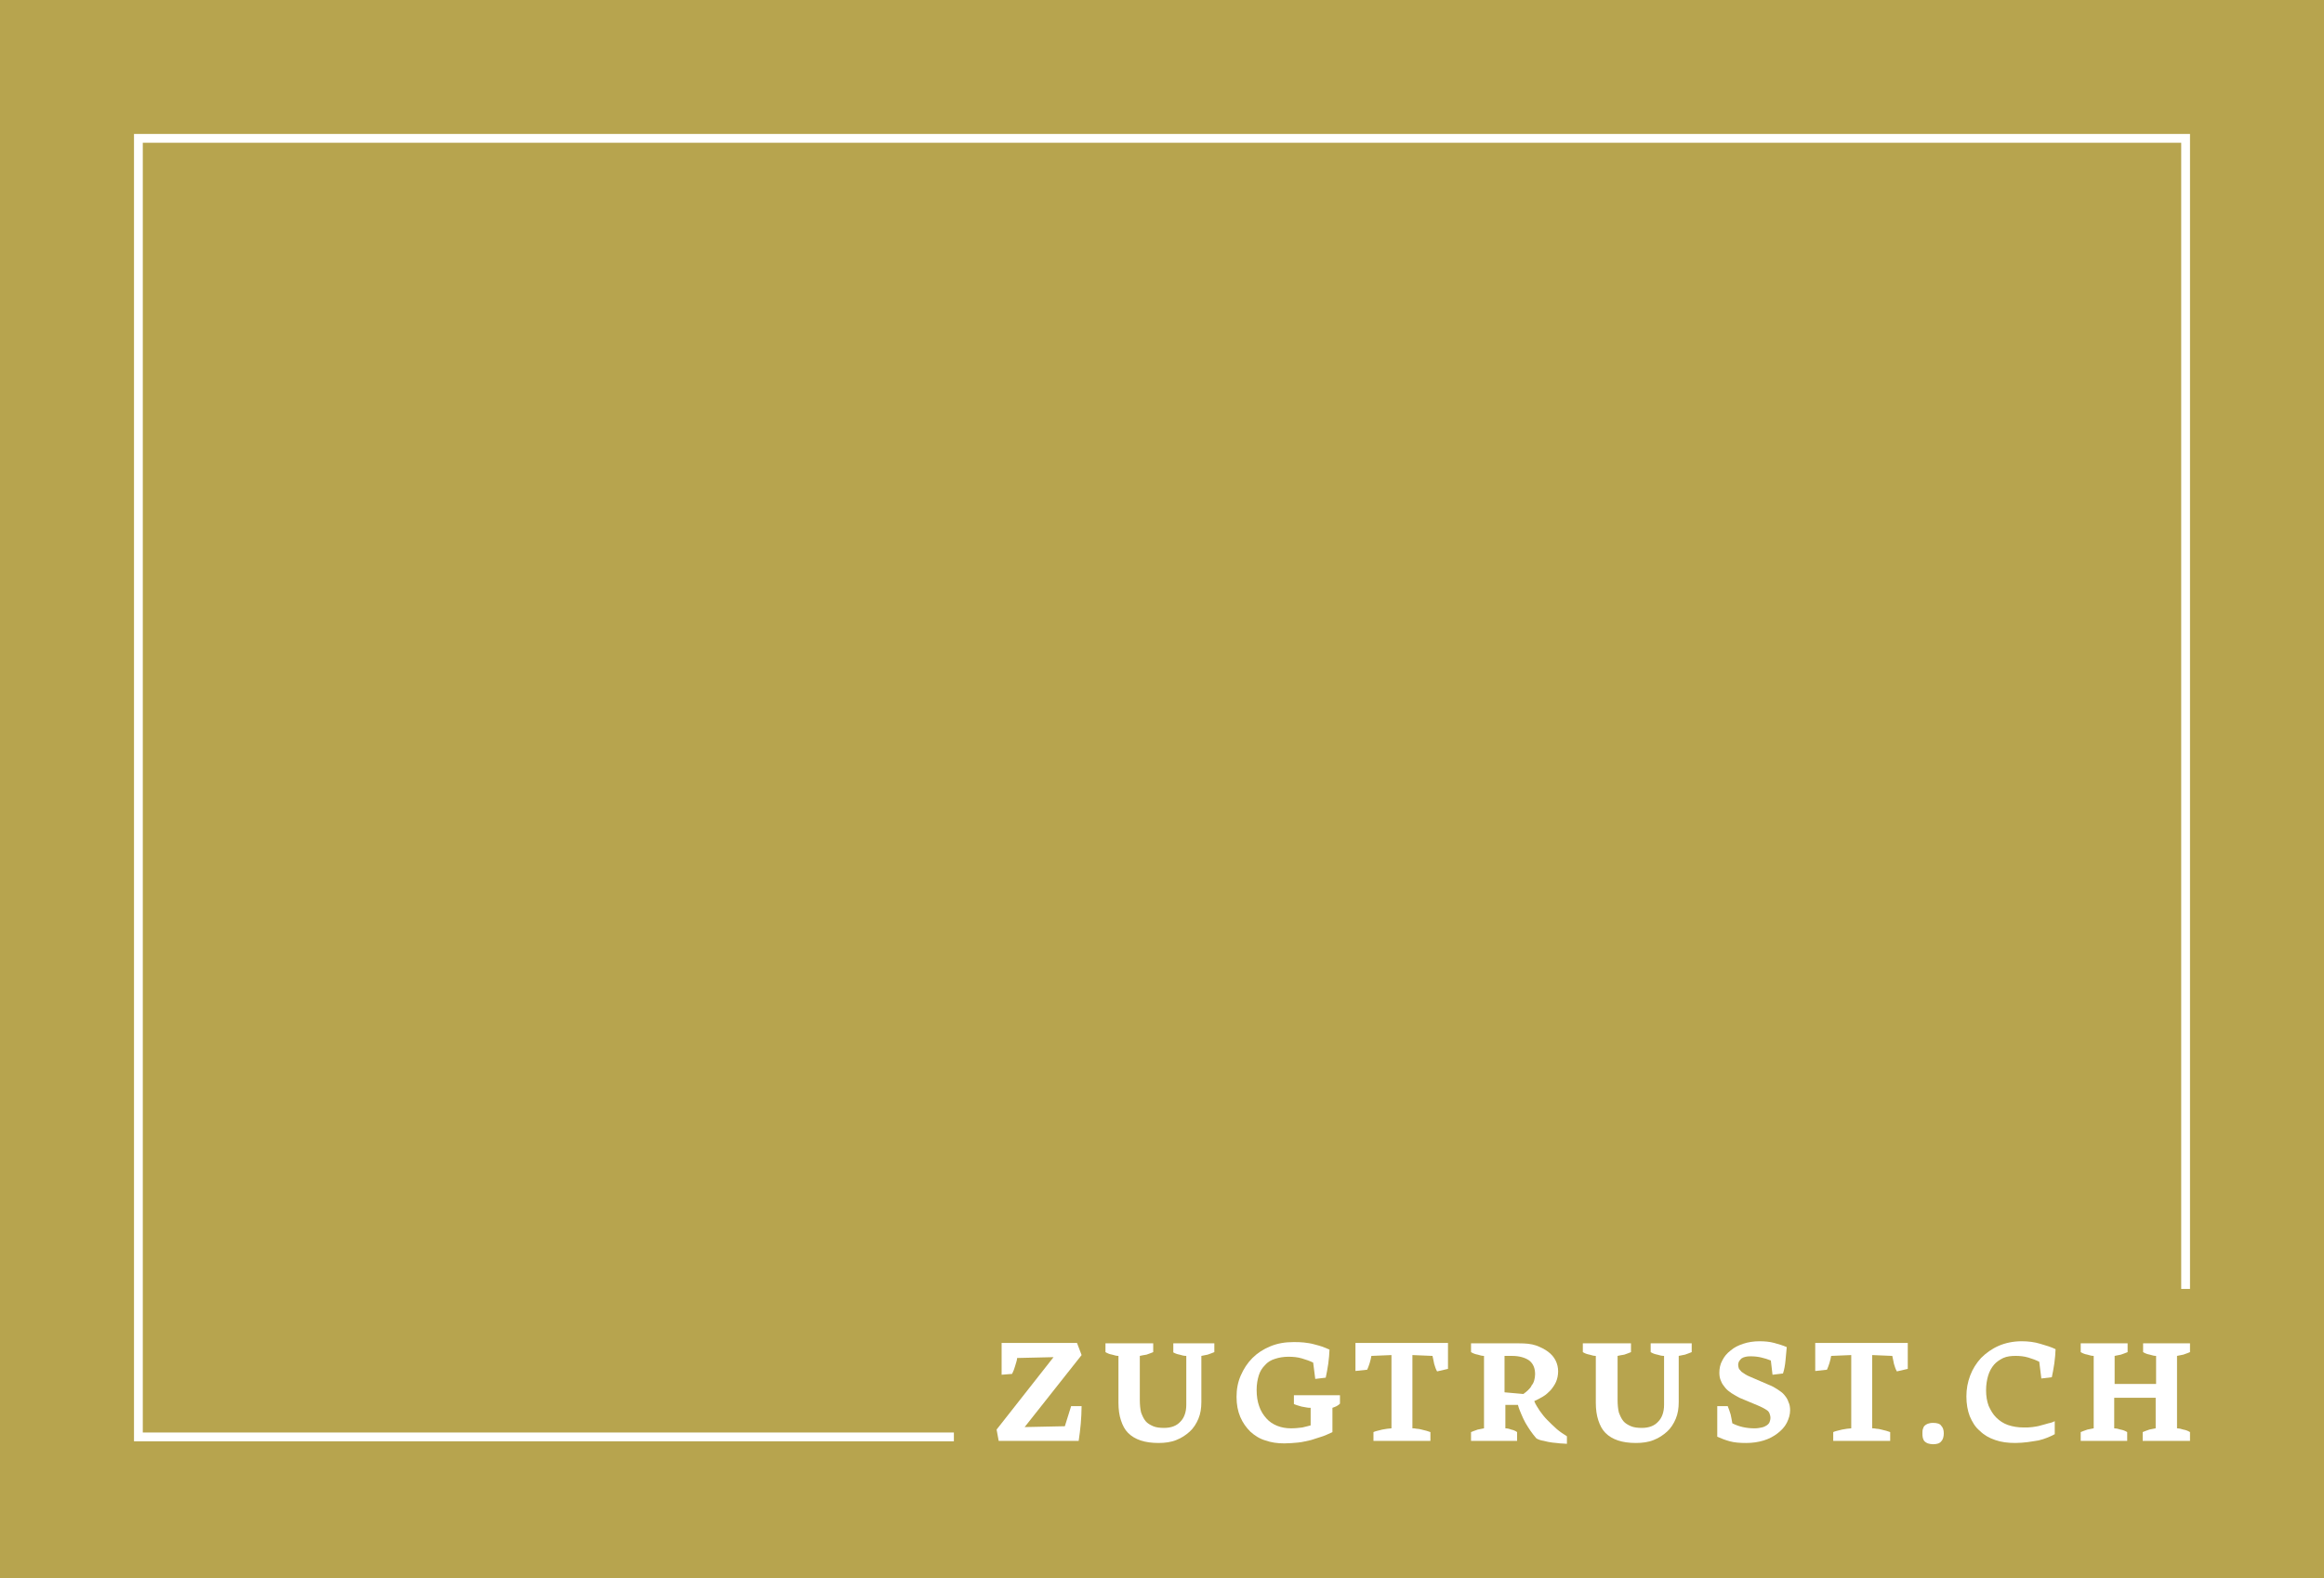 <?xml version="1.0" encoding="utf-8"?>
<!-- Generator: Adobe Illustrator 28.2.0, SVG Export Plug-In . SVG Version: 6.00 Build 0)  -->
<svg version="1.1" id="Layer_1" xmlns="http://www.w3.org/2000/svg" xmlns:xlink="http://www.w3.org/1999/xlink" x="0px" y="0px"
	 viewBox="0 0 555 377" style="enable-background:new 0 0 555 377;" xml:space="preserve">
<style type="text/css">
	.st0{fill:#B7A44E;}
	.st1{fill:#FFFFFF;}
</style>
<rect class="st0" width="555" height="377"/>
<g>
	<path class="st1" d="M461.6,339.9c-0.5,0-0.9,0.1-1.2,0.2c-0.3,0.1-0.6,0.3-0.8,0.5c-0.2,0.2-0.3,0.5-0.4,0.8
		c-0.1,0.3-0.1,0.7-0.1,1c0,0.4,0,0.7,0.1,1.1c0.1,0.3,0.2,0.6,0.4,0.8s0.5,0.4,0.8,0.5s0.8,0.2,1.2,0.2c1,0,1.6-0.2,2-0.7
		c0.4-0.4,0.6-1.1,0.6-1.9c0-0.8-0.2-1.4-0.6-1.8C463.3,340.1,462.6,339.9,461.6,339.9z"/>
	<path class="st1" d="M280.2,323h-0.1c0.5,0.3,1,0.5,1.6,0.6c0.6,0.2,1.1,0.3,1.6,0.3v11.7c0,1.7-0.5,3.1-1.4,4
		c-0.9,1-2.2,1.5-3.9,1.5c-1,0-1.9-0.1-2.6-0.4c-0.7-0.3-1.4-0.7-1.8-1.2c-0.5-0.6-0.8-1.3-1.1-2.1c-0.2-0.8-0.3-1.9-0.3-3v-10.5
		c0.4-0.1,1-0.2,1.6-0.3c0.6-0.2,1.1-0.4,1.6-0.6v-2.1H264v2.1c0.5,0.3,1,0.5,1.6,0.6c0.6,0.2,1.1,0.3,1.5,0.3v11.2
		c0,1.6,0.2,3,0.6,4.2c0.4,1.2,0.9,2.2,1.7,3c0.8,0.8,1.8,1.4,3,1.8c1.2,0.4,2.6,0.6,4.3,0.6c1.5,0,3-0.2,4.2-0.7
		c1.3-0.5,2.3-1.2,3.2-2c0.9-0.8,1.6-1.9,2.1-3.1c0.5-1.2,0.7-2.5,0.7-4v-11c0.5-0.1,1-0.2,1.5-0.3c0.6-0.2,1.1-0.4,1.6-0.6v-2.1
		h-9.8V323z"/>
	<path class="st1" d="M257.2,320.8h-18v7.6l2.5-0.2c0.1-0.3,0.3-0.6,0.4-0.9c0.1-0.3,0.2-0.6,0.3-0.9c0.1-0.3,0.2-0.6,0.3-1
		c0.1-0.3,0.2-0.7,0.2-1l8.7-0.2L238,341.5l0.5,2.7h19.1c0.2-1.4,0.4-2.8,0.5-4.1c0.1-1.4,0.2-2.7,0.2-4.2h-2.5l-1.5,4.8l-9.6,0.2
		l13.6-17.2L257.2,320.8z"/>
	<path class="st1" d="M309,335.4c0.2,0.1,0.5,0.2,0.8,0.3c0.3,0.1,0.7,0.2,1,0.3c0.4,0.1,0.7,0.1,1.1,0.2c0.4,0.1,0.7,0.1,1.1,0.1
		v4.2c-0.6,0.2-1.3,0.3-2,0.5c-0.8,0.1-1.7,0.2-2.7,0.2c-1.2,0-2.3-0.2-3.3-0.6c-1-0.4-1.9-1-2.6-1.8s-1.3-1.7-1.7-2.9
		c-0.4-1.1-0.6-2.4-0.6-3.9c0-1.3,0.2-2.4,0.5-3.4c0.3-1,0.8-1.8,1.5-2.5c0.6-0.7,1.4-1.2,2.4-1.5c0.9-0.3,2-0.5,3.2-0.5
		c1.1,0,2.2,0.1,3.2,0.4c1,0.3,1.9,0.6,2.7,1l0.5,3.9l2.5-0.3c0.1-0.4,0.2-1,0.3-1.5c0.1-0.6,0.2-1.2,0.3-1.8
		c0.1-0.6,0.1-1.2,0.2-1.8c0-0.6,0.1-1.1,0.1-1.6c-0.5-0.2-1.1-0.5-1.7-0.7c-0.6-0.2-1.3-0.4-2.1-0.6c-0.7-0.2-1.5-0.3-2.3-0.4
		c-0.8-0.1-1.6-0.1-2.5-0.1c-2,0-3.8,0.3-5.5,1c-1.7,0.7-3.1,1.6-4.3,2.8c-1.2,1.2-2.1,2.6-2.8,4.2s-1,3.3-1,5.1
		c0,1.8,0.3,3.4,0.9,4.8c0.6,1.4,1.4,2.5,2.4,3.5c1,0.9,2.2,1.7,3.6,2.1c1.4,0.5,2.9,0.7,4.5,0.7c1.1,0,2.2-0.1,3.3-0.2
		c1.1-0.1,2.1-0.4,3.1-0.6c1-0.3,1.9-0.6,2.8-0.9c0.9-0.3,1.6-0.7,2.3-1v-5.8c0.3-0.1,0.6-0.2,1-0.4c0.4-0.2,0.6-0.4,0.8-0.6v-2h-11
		V335.4z"/>
	<path class="st1" d="M323.7,327.5L323.7,327.5l2.8-0.3c0.2-0.4,0.4-1,0.6-1.6c0.2-0.6,0.3-1.2,0.4-1.7l4.8-0.2v17.5
		c-0.3,0-0.6,0.1-1,0.1c-0.4,0.1-0.8,0.1-1.2,0.2c-0.4,0.1-0.8,0.2-1.2,0.3c-0.4,0.1-0.7,0.2-0.9,0.3v2.1h13.6v-2.1
		c-0.3-0.1-0.6-0.2-0.9-0.3c-0.4-0.1-0.8-0.2-1.2-0.3c-0.4-0.1-0.8-0.2-1.2-0.2c-0.4-0.1-0.7-0.1-1-0.1v-17.5l4.8,0.2
		c0.1,0.6,0.3,1.2,0.4,1.9c0.2,0.7,0.4,1.3,0.7,1.8l2.6-0.6v-6.2h-22.1V327.5z"/>
	<path class="st1" d="M369.5,339.2c-0.7-0.7-1.3-1.5-1.8-2.2c-0.5-0.8-1-1.5-1.3-2.3c0.7-0.3,1.4-0.7,2.1-1.1c0.7-0.4,1.3-1,1.8-1.5
		c0.5-0.6,1-1.3,1.3-2c0.3-0.7,0.5-1.6,0.5-2.5c0-0.9-0.2-1.8-0.6-2.6c-0.4-0.8-1-1.5-1.8-2.1c-0.8-0.6-1.8-1.1-2.9-1.5
		c-1.2-0.4-2.5-0.5-4-0.5h-11.5v2.1c0.5,0.3,1,0.5,1.6,0.6c0.6,0.2,1.1,0.3,1.5,0.3v17.3c-0.4,0.1-0.9,0.2-1.5,0.3
		c-0.6,0.2-1.1,0.4-1.6,0.6v2.1h11v-2.1c-0.4-0.3-0.9-0.5-1.4-0.6c-0.5-0.2-1-0.3-1.4-0.3v-5.6h3c0.2,0.8,0.5,1.5,0.8,2.2
		c0.3,0.7,0.6,1.4,1,2.1c0.4,0.7,0.8,1.3,1.2,1.9c0.4,0.6,0.9,1.2,1.4,1.8c0.5,0.3,1.1,0.5,1.8,0.6c0.7,0.2,1.3,0.3,2,0.4
		c0.7,0.1,1.3,0.1,1.9,0.2c0.6,0,1.2,0.1,1.6,0.1v-1.8c-0.8-0.5-1.7-1.1-2.4-1.7C370.9,340.6,370.2,339.9,369.5,339.2z M364.9,332.1
		c-0.3,0.3-0.7,0.6-1.1,0.9l-4.5-0.4v-8.7h1.8c1.7,0,3.1,0.4,4.1,1.1c1,0.8,1.4,1.9,1.4,3.3c0,0.5-0.1,1-0.2,1.4
		c-0.1,0.4-0.3,0.9-0.6,1.2C365.6,331.4,365.3,331.7,364.9,332.1z"/>
	<path class="st1" d="M394.2,323c0.5,0.3,1,0.5,1.6,0.6c0.6,0.2,1.1,0.3,1.6,0.3v11.7c0,1.7-0.5,3.1-1.4,4c-0.9,1-2.2,1.5-3.9,1.5
		c-1,0-1.9-0.1-2.6-0.4c-0.7-0.3-1.4-0.7-1.8-1.2c-0.5-0.6-0.8-1.3-1.1-2.1c-0.2-0.8-0.3-1.9-0.3-3v-10.5c0.4-0.1,1-0.2,1.6-0.3
		c0.6-0.2,1.1-0.4,1.6-0.6v-2.1H378v2.1c0.5,0.3,1,0.5,1.6,0.6c0.6,0.2,1.1,0.3,1.5,0.3v11.2c0,1.6,0.2,3,0.6,4.2s0.9,2.2,1.7,3
		s1.8,1.4,3,1.8c1.2,0.4,2.6,0.6,4.3,0.6c1.5,0,3-0.2,4.2-0.7c1.3-0.5,2.3-1.2,3.2-2c0.9-0.8,1.6-1.9,2.1-3.1c0.5-1.2,0.7-2.5,0.7-4
		v-11c0.5-0.1,1-0.2,1.5-0.3c0.6-0.2,1.1-0.4,1.6-0.6v-2.1h-9.8V323z"/>
	<path class="st1" d="M426.1,333.2c-0.4-0.5-1-0.9-1.6-1.3c-0.6-0.4-1.3-0.8-2.1-1.1l-4.4-1.9c-0.5-0.2-0.9-0.4-1.2-0.6
		c-0.3-0.2-0.6-0.4-0.9-0.6c-0.2-0.2-0.4-0.5-0.6-0.7c-0.1-0.3-0.2-0.6-0.2-0.9c0-0.4,0.1-0.7,0.2-0.9c0.2-0.3,0.4-0.5,0.6-0.7
		c0.3-0.2,0.6-0.3,1-0.4c0.4-0.1,0.8-0.1,1.3-0.1c0.8,0,1.7,0.1,2.5,0.3s1.5,0.4,2.2,0.7l0.4,3.4l2.5-0.3c0.3-0.9,0.5-2,0.6-3.1
		c0.1-1.1,0.2-2.2,0.3-3.2c-0.9-0.4-1.9-0.7-3-1c-1.1-0.3-2.3-0.4-3.5-0.4c-1.4,0-2.7,0.2-3.9,0.6c-1.2,0.4-2.2,0.9-3,1.6
		c-0.9,0.7-1.5,1.4-2,2.4c-0.5,0.9-0.7,1.9-0.7,2.9c0,0.7,0.1,1.4,0.4,2c0.2,0.6,0.6,1.1,1,1.6c0.4,0.5,0.9,0.9,1.5,1.3
		c0.6,0.4,1.2,0.7,1.9,1.1l4.3,1.8c0.5,0.2,0.9,0.4,1.3,0.6c0.4,0.2,0.7,0.4,1,0.6c0.3,0.2,0.5,0.5,0.6,0.8c0.1,0.3,0.2,0.6,0.2,1
		c0,0.4-0.1,0.7-0.2,1c-0.1,0.3-0.4,0.6-0.7,0.8s-0.7,0.4-1.2,0.5s-1,0.2-1.7,0.2c-1,0-1.9-0.1-2.8-0.3c-0.9-0.2-1.7-0.5-2.5-0.9
		c-0.1-0.8-0.3-1.5-0.4-2.1c-0.2-0.6-0.4-1.3-0.7-2h-2.5v7.3c0.9,0.4,1.9,0.8,3,1.1c1.1,0.3,2.4,0.4,3.9,0.4s2.9-0.2,4.2-0.6
		c1.3-0.4,2.4-1,3.3-1.7c0.9-0.7,1.7-1.5,2.2-2.5s0.8-2,0.8-3c0-0.7-0.1-1.4-0.4-2C426.9,334.2,426.5,333.7,426.1,333.2z"/>
	<path class="st1" d="M433.5,327.5h0.1l2.7-0.3c0.2-0.4,0.4-1,0.6-1.6c0.2-0.6,0.3-1.2,0.4-1.7l4.8-0.2v17.5c-0.3,0-0.6,0.1-1,0.1
		c-0.4,0.1-0.8,0.1-1.2,0.2c-0.4,0.1-0.8,0.2-1.2,0.3s-0.7,0.2-0.9,0.3v2.1h13.6v-2.1c-0.3-0.1-0.6-0.2-0.9-0.3
		c-0.4-0.1-0.8-0.2-1.2-0.3c-0.4-0.1-0.8-0.2-1.2-0.2c-0.4-0.1-0.7-0.1-1-0.1v-17.5l4.8,0.2c0.1,0.6,0.3,1.2,0.4,1.9
		c0.2,0.7,0.4,1.3,0.7,1.8l2.6-0.6v-6.2h-22.1V327.5z"/>
	<path class="st1" d="M482.8,320.4c-2,0-3.9,0.4-5.5,1.1c-1.6,0.7-3,1.7-4.2,2.9c-1.1,1.2-2,2.6-2.6,4.2c-0.6,1.6-0.9,3.2-0.9,5
		s0.3,3.4,0.8,4.7c0.6,1.4,1.3,2.6,2.4,3.5c1,1,2.2,1.7,3.7,2.2c1.4,0.5,3,0.7,4.8,0.7c1,0,2-0.1,2.9-0.2c0.9-0.1,1.8-0.3,2.6-0.4
		c0.8-0.2,1.5-0.4,2.2-0.7s1.2-0.5,1.7-0.8v-3.1c-0.4,0.2-0.9,0.4-1.5,0.5c-0.6,0.2-1.1,0.3-1.8,0.5c-0.6,0.2-1.3,0.3-2,0.4
		c-0.7,0.1-1.4,0.1-2.1,0.1c-1.4,0-2.6-0.2-3.8-0.6c-1.1-0.4-2-1-2.8-1.8s-1.3-1.7-1.8-2.8c-0.4-1.1-0.6-2.3-0.6-3.7
		c0-1.3,0.2-2.5,0.5-3.5s0.8-1.9,1.4-2.6c0.6-0.7,1.4-1.2,2.2-1.6c0.9-0.4,1.9-0.5,3-0.5c1,0,2,0.1,3,0.4s1.8,0.6,2.6,1l0.5,4
		l2.5-0.3c0.1-0.4,0.2-1,0.3-1.5c0.1-0.6,0.2-1.2,0.3-1.8c0.1-0.6,0.1-1.2,0.2-1.8c0-0.6,0.1-1.1,0.1-1.6c-1-0.5-2.3-0.9-3.7-1.3
		C485.9,320.6,484.4,320.4,482.8,320.4z"/>
	<path class="st1" d="M511.8,323c0.5,0.3,1,0.5,1.6,0.6c0.6,0.2,1.1,0.3,1.5,0.3v6.7H505v-6.7c0.4-0.1,0.9-0.2,1.5-0.3
		c0.6-0.2,1.1-0.4,1.6-0.6v-2.1h-11.2v2.1c0.5,0.3,1,0.5,1.6,0.6c0.6,0.2,1.1,0.3,1.5,0.3v17.3c-0.4,0.1-0.9,0.2-1.5,0.3
		c-0.6,0.2-1.1,0.4-1.6,0.6v2.1H508v-2.1c-0.5-0.3-1-0.5-1.6-0.6c-0.6-0.2-1.1-0.3-1.5-0.3v-7.3h9.9v7.3c-0.5,0.1-1,0.2-1.5,0.3
		c-0.6,0.2-1.1,0.4-1.6,0.6v2.1H523v-2.1c-0.5-0.3-1-0.5-1.6-0.6c-0.6-0.2-1.1-0.3-1.5-0.3v-17.3c0.5-0.1,1-0.2,1.5-0.3
		c0.6-0.2,1.1-0.4,1.6-0.6v-2.1h-11.2V323z"/>
	<polygon class="st1" points="520.9,32 520.9,32 392,32 392,32 32,32 32,125.4 32,342.2 32,344.3 34.1,344.3 227.8,344.3 
		227.8,342.2 38.3,342.2 34.1,342.2 34.1,132.5 34.1,125.4 34.1,123.3 34.1,34.1 304.1,34.1 515.9,34.1 520.9,34.1 520.9,250.9 
		520.9,250.9 520.9,253 520.9,307.9 523,307.9 523,250.9 523,250.9 523,39.1 523,34.1 523,32 523,32 	"/>
</g>
</svg>
